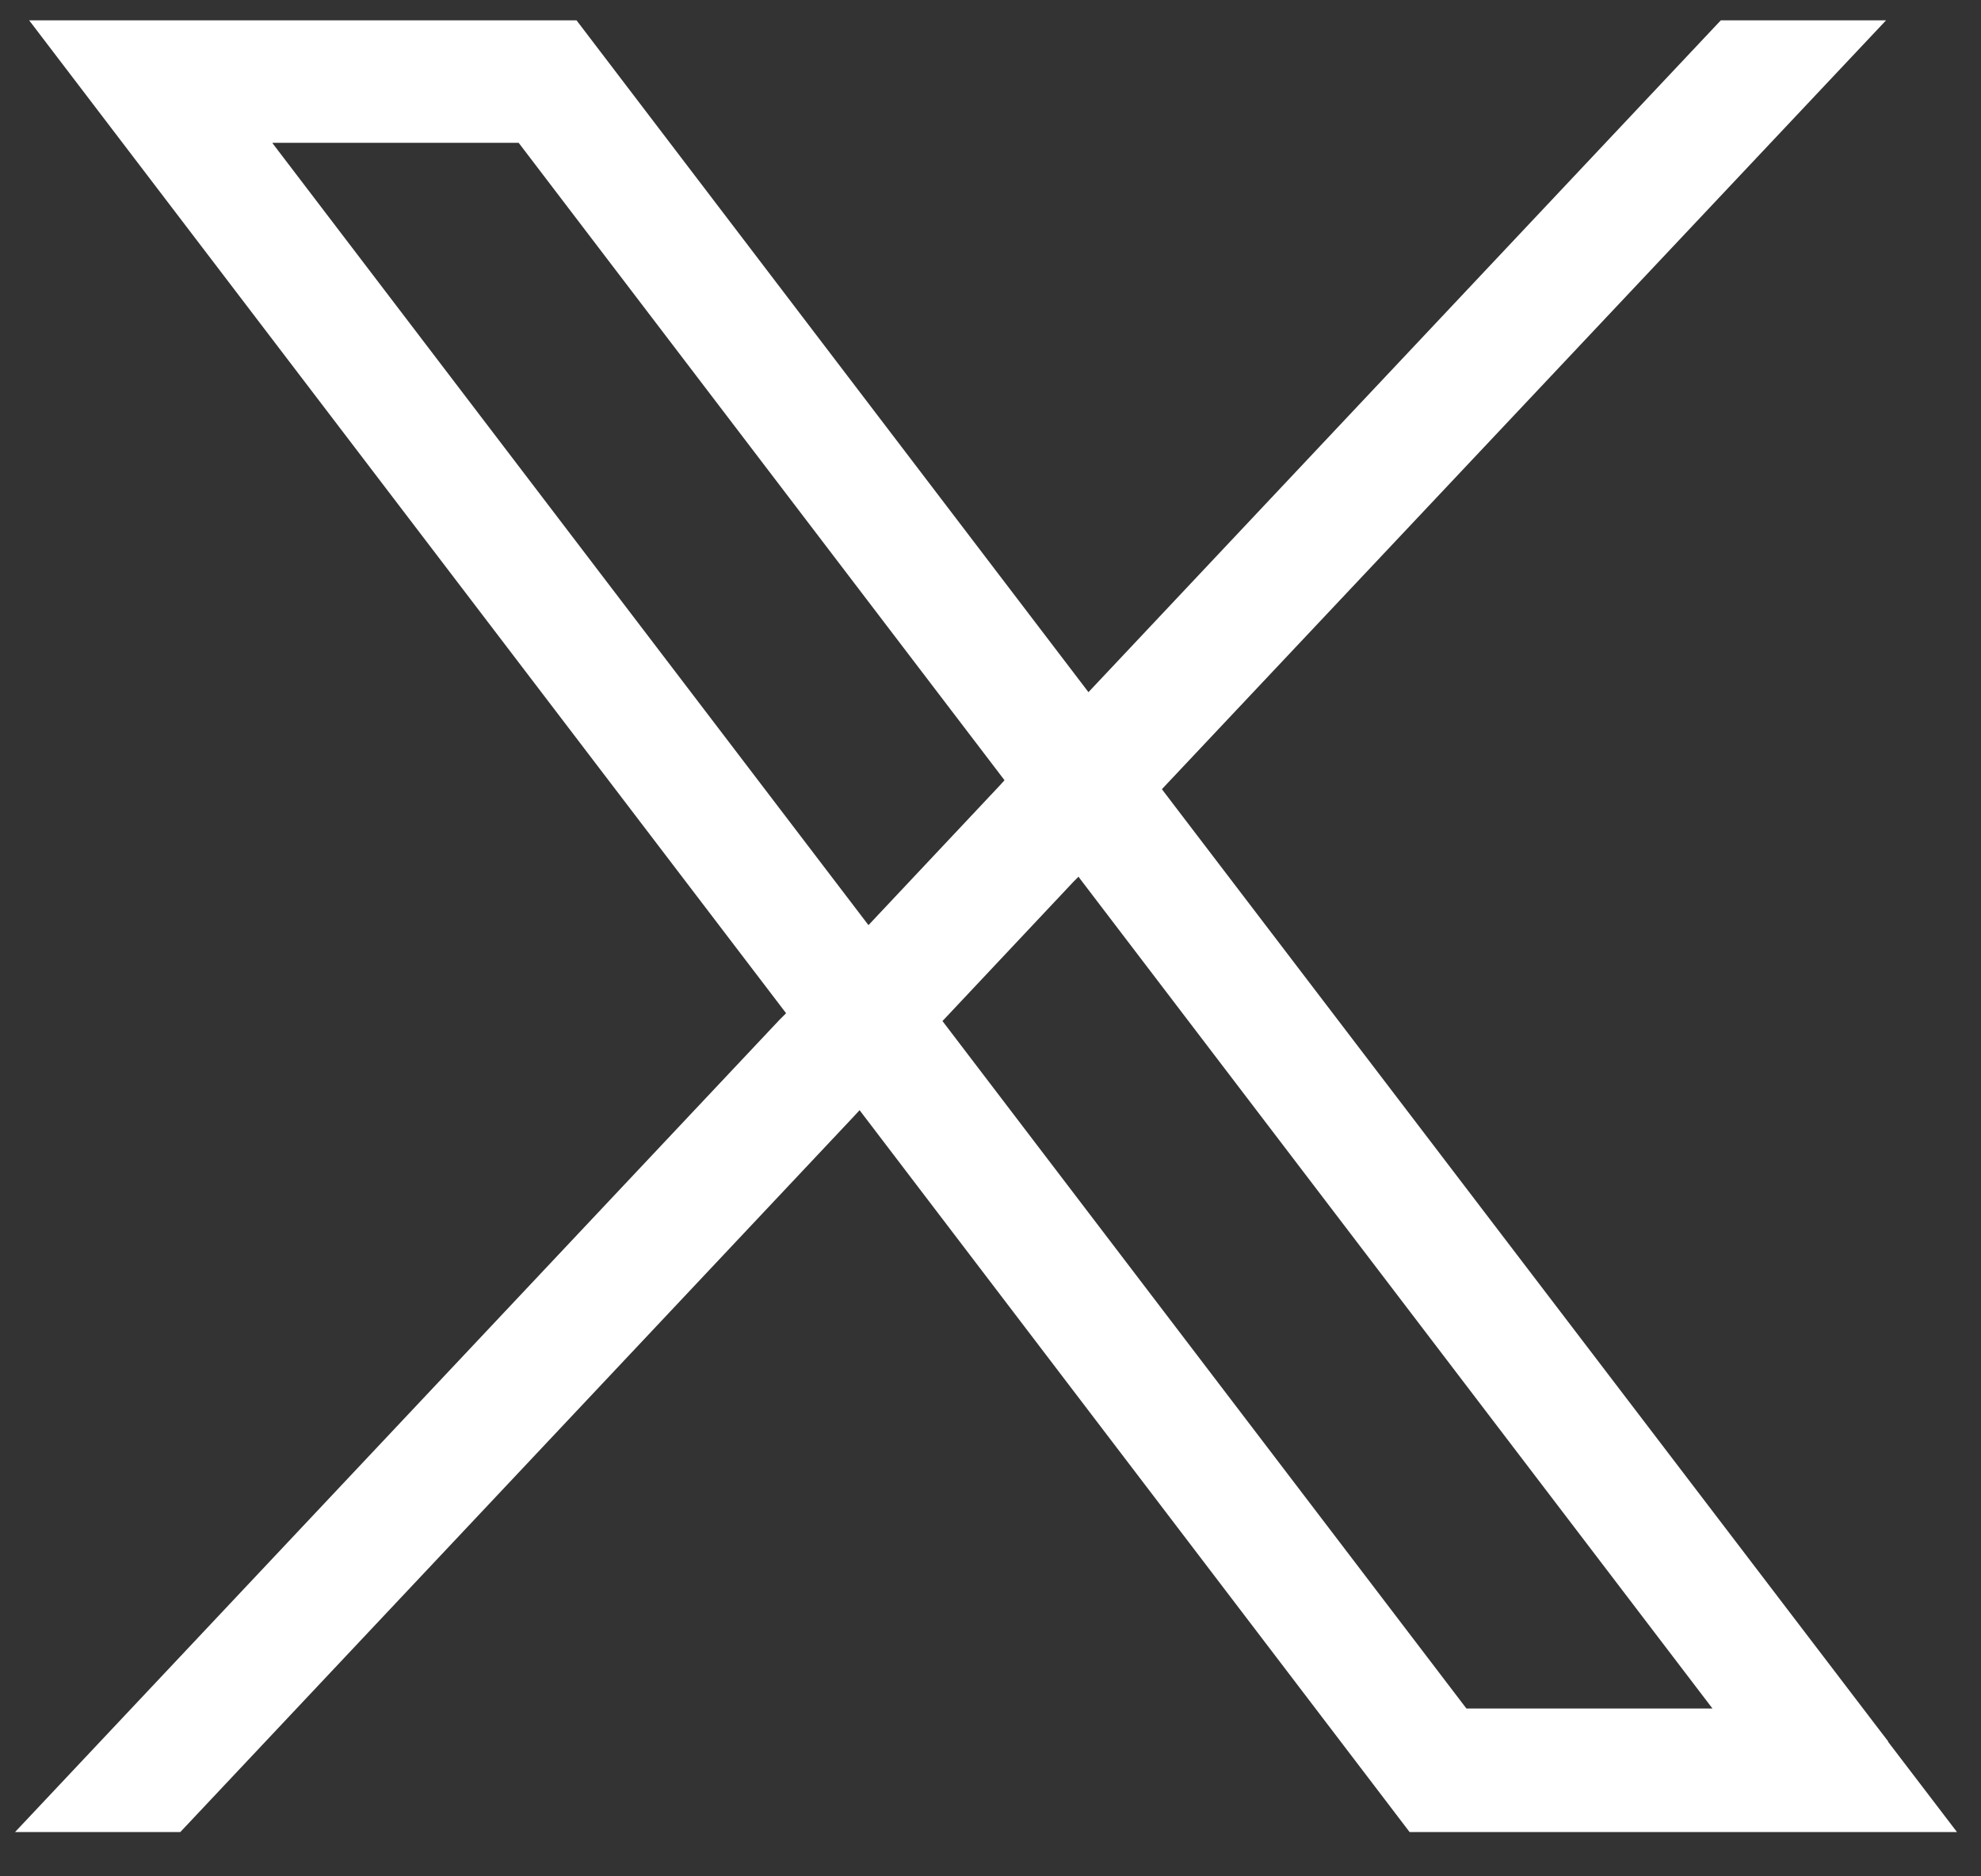 <svg width="38" height="36" viewBox="0 0 38 36" fill="none" xmlns="http://www.w3.org/2000/svg">
<rect x="0" y="0" width="38" height="36" fill="#333333" stroke="none"/>
<path d="M36.219 33.41L35.989 33.11L22.309 15.17L22.289 15.14L36.179 0.39H33.009L20.879 13.28L11.059 0.39H0.559L15.079 19.44L14.949 19.57L0.289 35.15H3.459L16.369 21.43L16.489 21.3L16.519 21.34L27.039 35.15H37.539L36.219 33.42V33.41ZM5.229 2.74H9.949L19.269 14.97L19.169 15.08L16.659 17.75L5.229 2.75V2.74ZM28.129 32.78L18.109 19.63L18.079 19.59L20.589 16.92L20.689 16.82L20.709 16.85L32.849 32.78H28.129Z" fill="white"/>
</svg>

